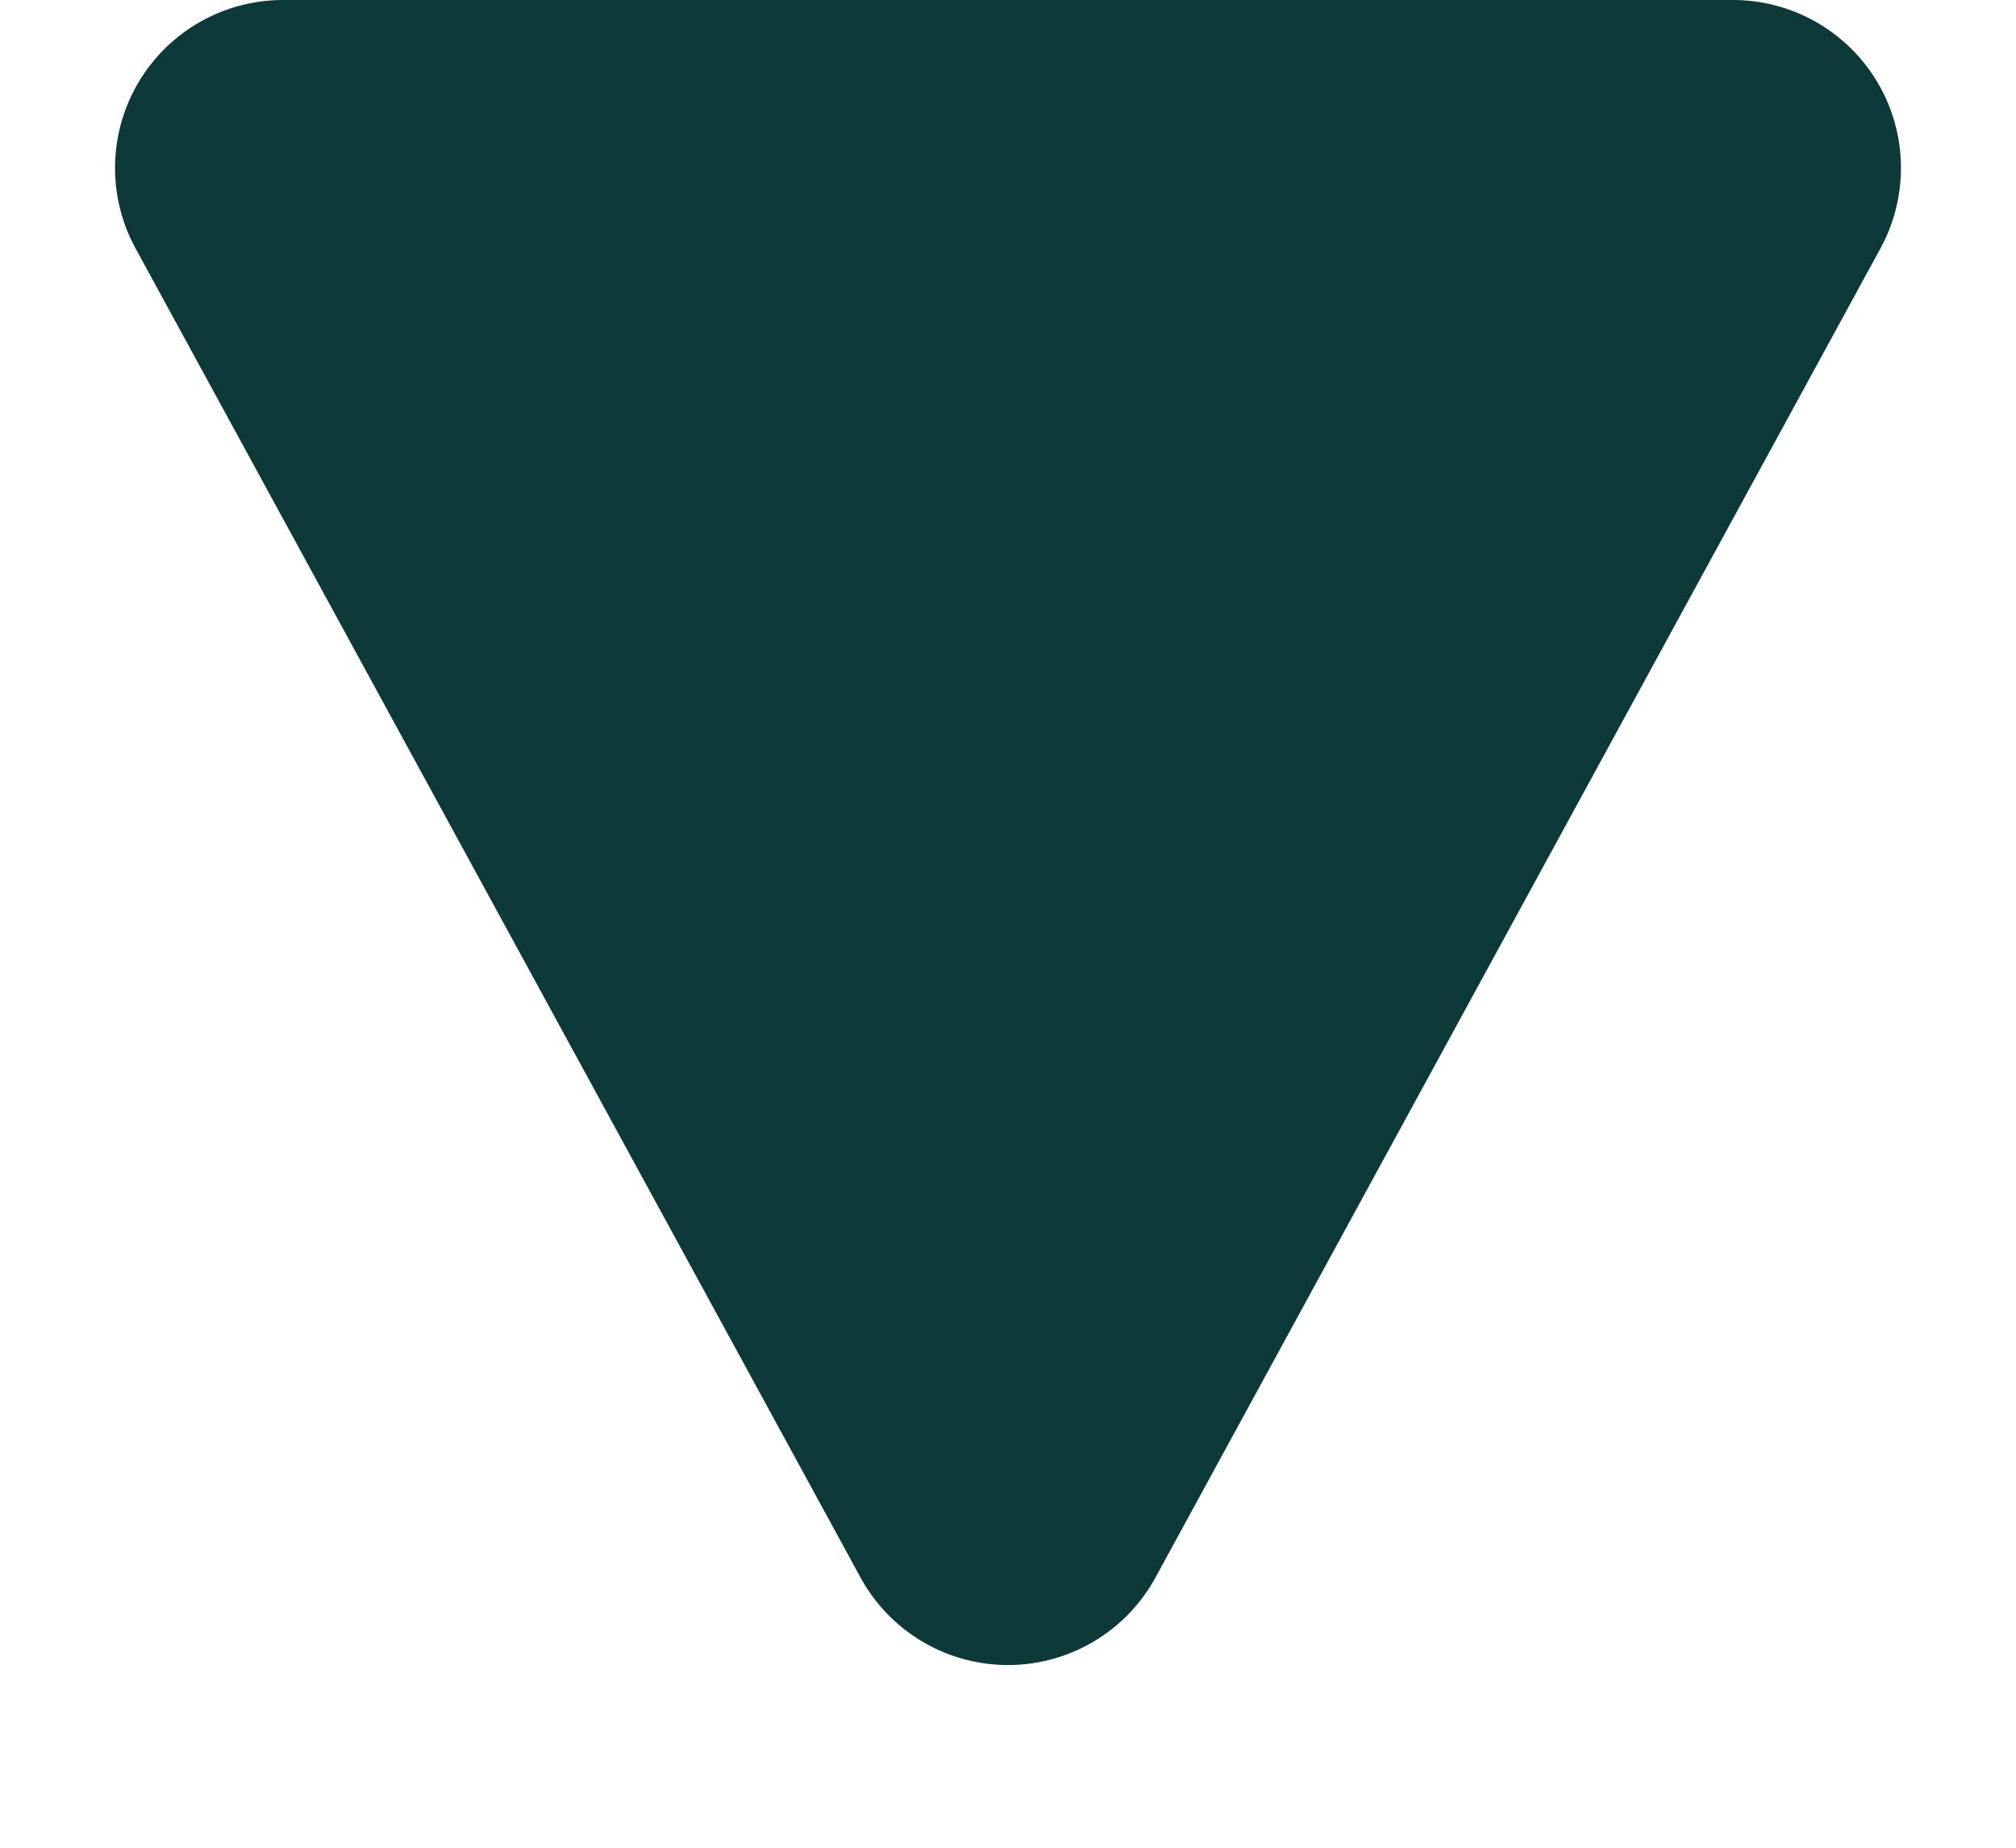 <svg xmlns="http://www.w3.org/2000/svg" width="12" height="11" viewBox="0 0 12 11"><path d="M5.122,1.609a1,1,0,0,1,1.756,0l4.315,7.912A1,1,0,0,1,10.315,11H1.685A1,1,0,0,1,.807,9.521Z" transform="translate(12 11) rotate(180)" fill="#0d3939"/></svg>